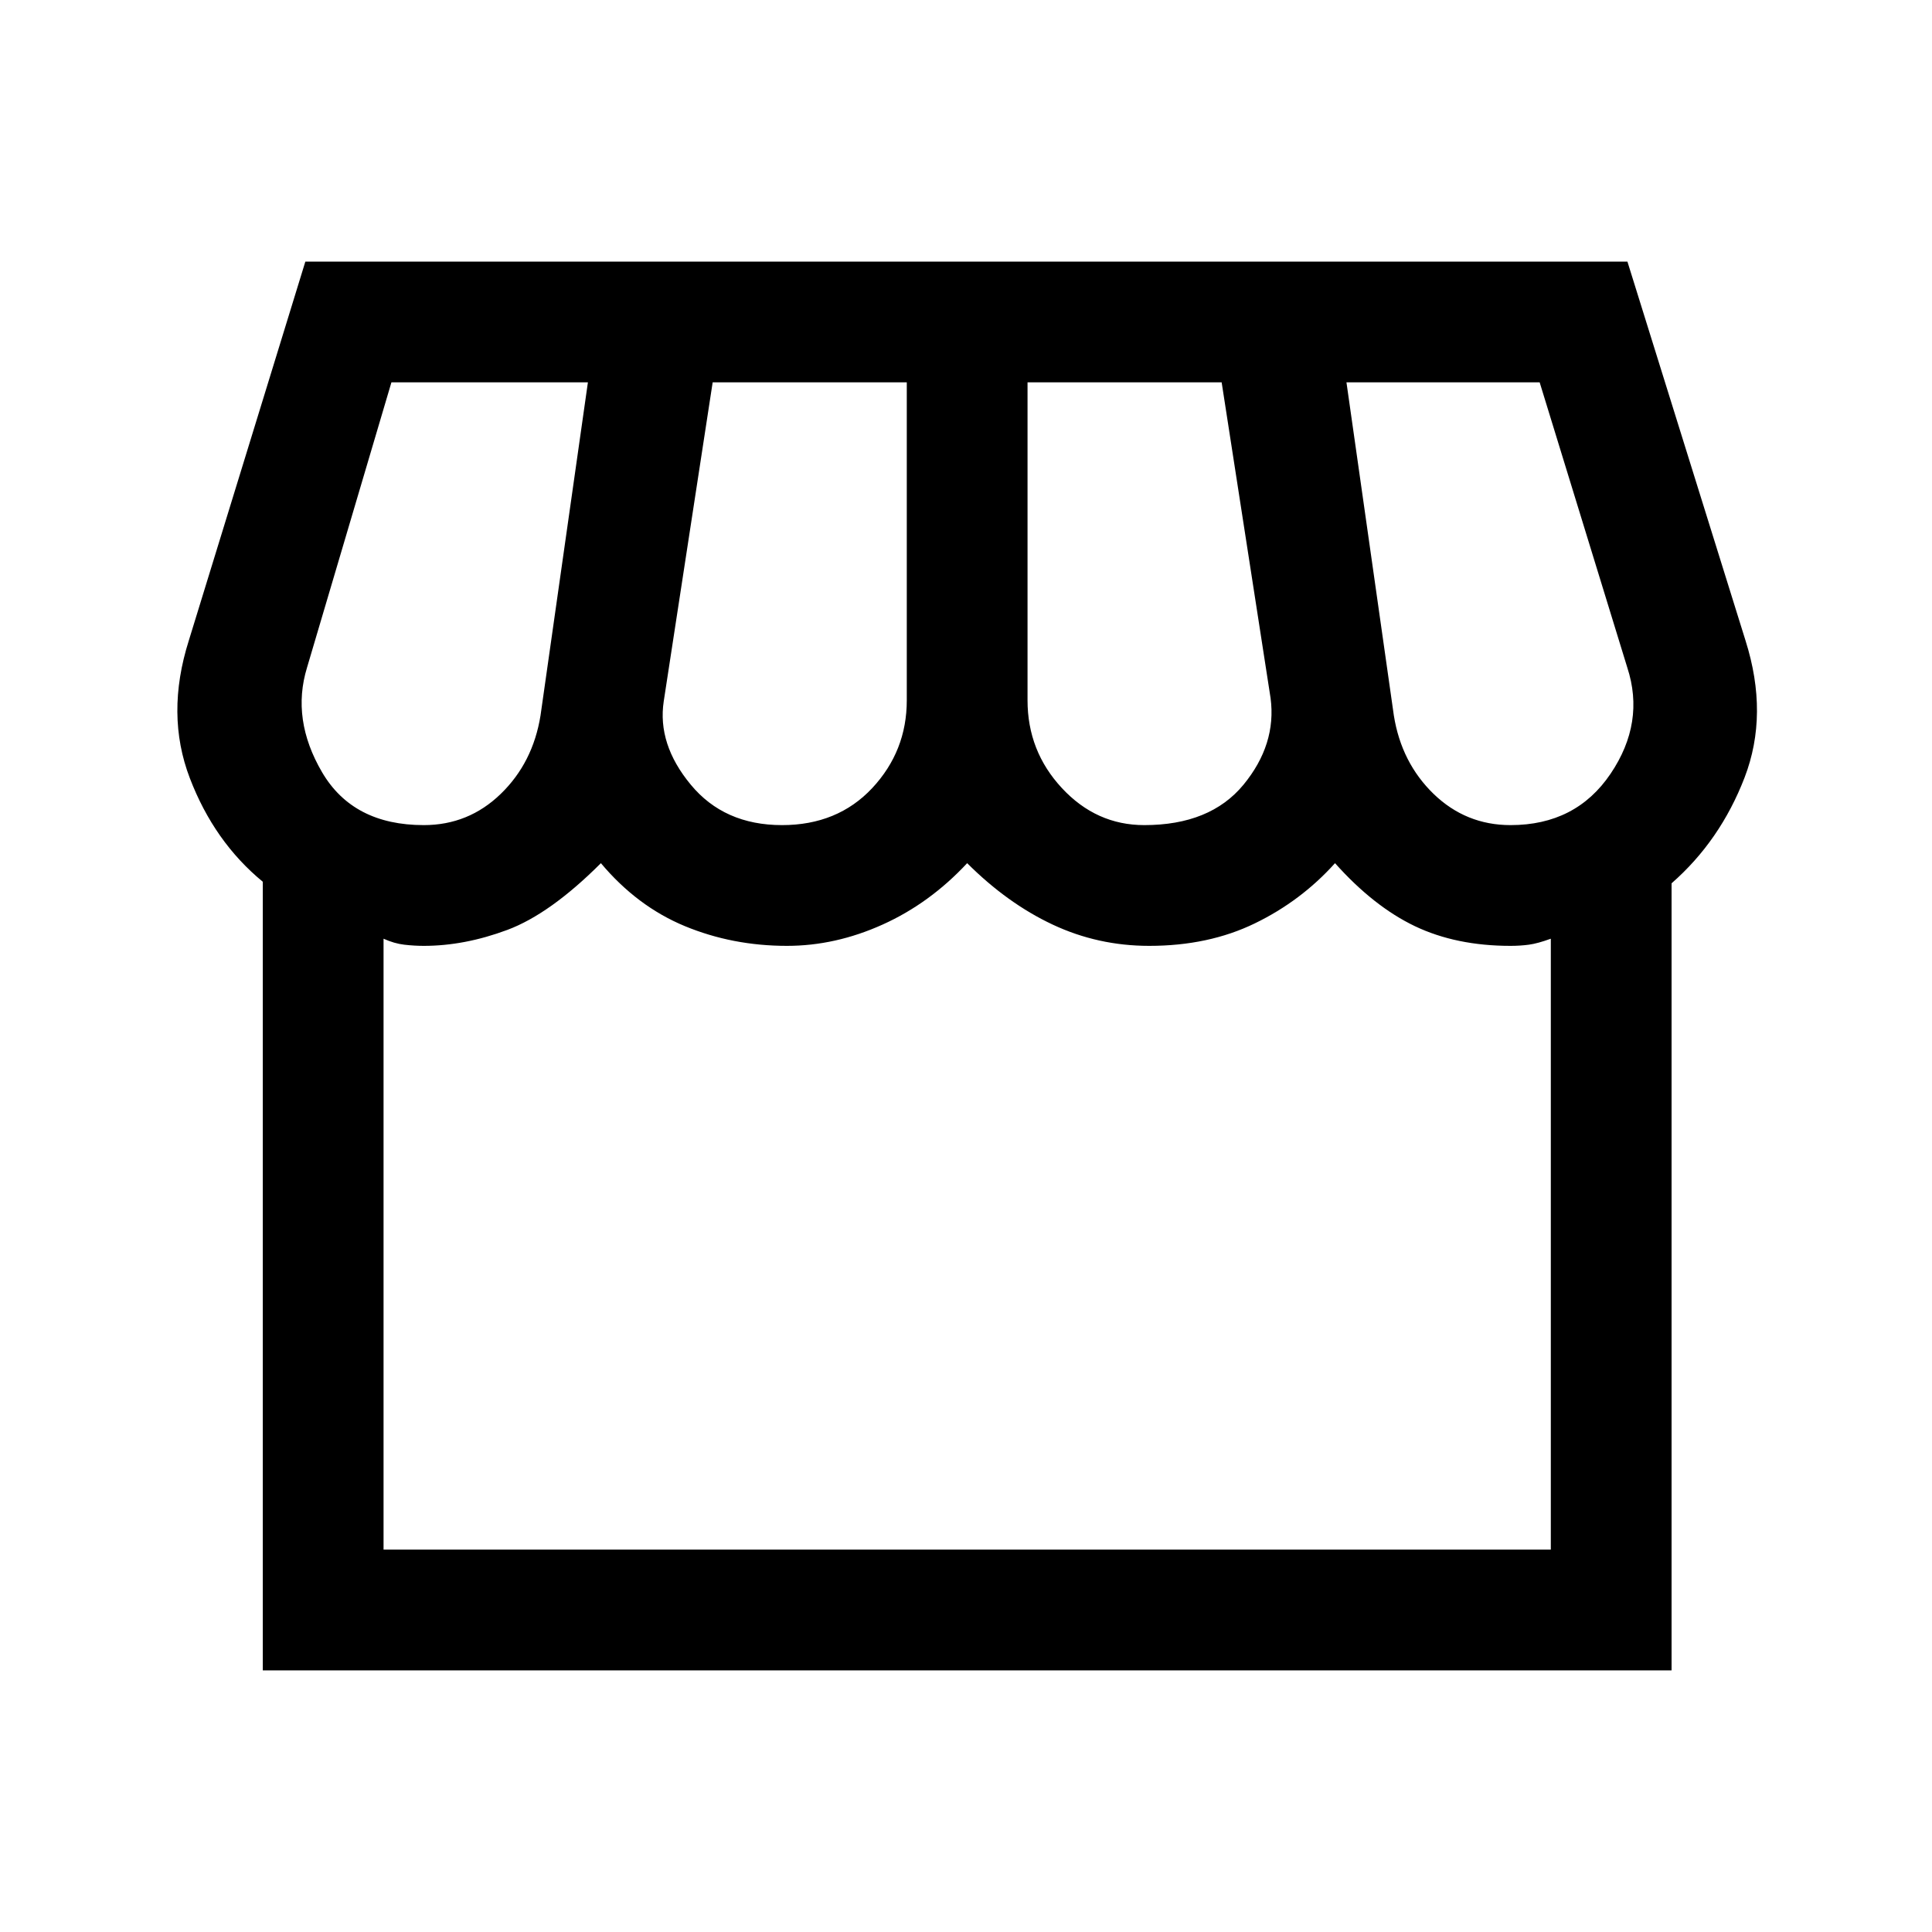 <?xml version="1.0" encoding="UTF-8"?> <svg xmlns="http://www.w3.org/2000/svg" width="40" height="40" viewBox="0 0 40 40" fill="none"><path d="M34.608 18.288V34.583H5.441V18.256C4.77 17.704 4.266 16.989 3.93 16.11C3.593 15.231 3.586 14.281 3.909 13.262L6.322 5.416H33.694L36.139 13.262C36.462 14.281 36.455 15.227 36.119 16.1C35.782 16.973 35.278 17.702 34.608 18.288ZM23.691 17.083C24.601 17.083 25.285 16.804 25.744 16.248C26.202 15.691 26.39 15.093 26.306 14.454L25.293 7.916H21.274V14.499C21.274 15.2 21.511 15.806 21.986 16.317C22.46 16.827 23.028 17.083 23.691 17.083ZM16.191 17.083C16.958 17.083 17.58 16.827 18.058 16.317C18.535 15.806 18.774 15.2 18.774 14.499V7.916H14.755L13.742 14.519C13.652 15.11 13.838 15.686 14.3 16.244C14.761 16.803 15.392 17.083 16.191 17.083ZM8.774 17.083C9.392 17.083 9.923 16.867 10.367 16.437C10.812 16.006 11.086 15.465 11.191 14.813L12.172 7.916H8.104L6.357 13.82C6.137 14.536 6.241 15.258 6.668 15.988C7.096 16.718 7.798 17.083 8.774 17.083ZM31.274 17.083C32.176 17.083 32.866 16.729 33.345 16.02C33.823 15.312 33.939 14.578 33.691 13.82L31.877 7.916H27.877L28.858 14.813C28.962 15.465 29.237 16.006 29.681 16.437C30.126 16.867 30.657 17.083 31.274 17.083ZM7.941 32.083H32.108V19.435C31.926 19.501 31.774 19.543 31.652 19.559C31.531 19.575 31.404 19.583 31.274 19.583C30.524 19.583 29.864 19.447 29.295 19.176C28.726 18.904 28.174 18.469 27.64 17.871C27.172 18.392 26.618 18.808 25.979 19.118C25.34 19.428 24.612 19.583 23.793 19.583C23.086 19.583 22.419 19.436 21.793 19.142C21.167 18.848 20.578 18.424 20.024 17.871C19.509 18.424 18.926 18.848 18.274 19.142C17.622 19.436 16.962 19.583 16.293 19.583C15.541 19.583 14.836 19.446 14.178 19.174C13.52 18.901 12.941 18.467 12.441 17.871C11.74 18.572 11.094 19.032 10.503 19.253C9.912 19.473 9.336 19.583 8.774 19.583C8.644 19.583 8.509 19.575 8.37 19.559C8.231 19.543 8.088 19.501 7.941 19.435V32.083Z" fill="black"></path></svg> 